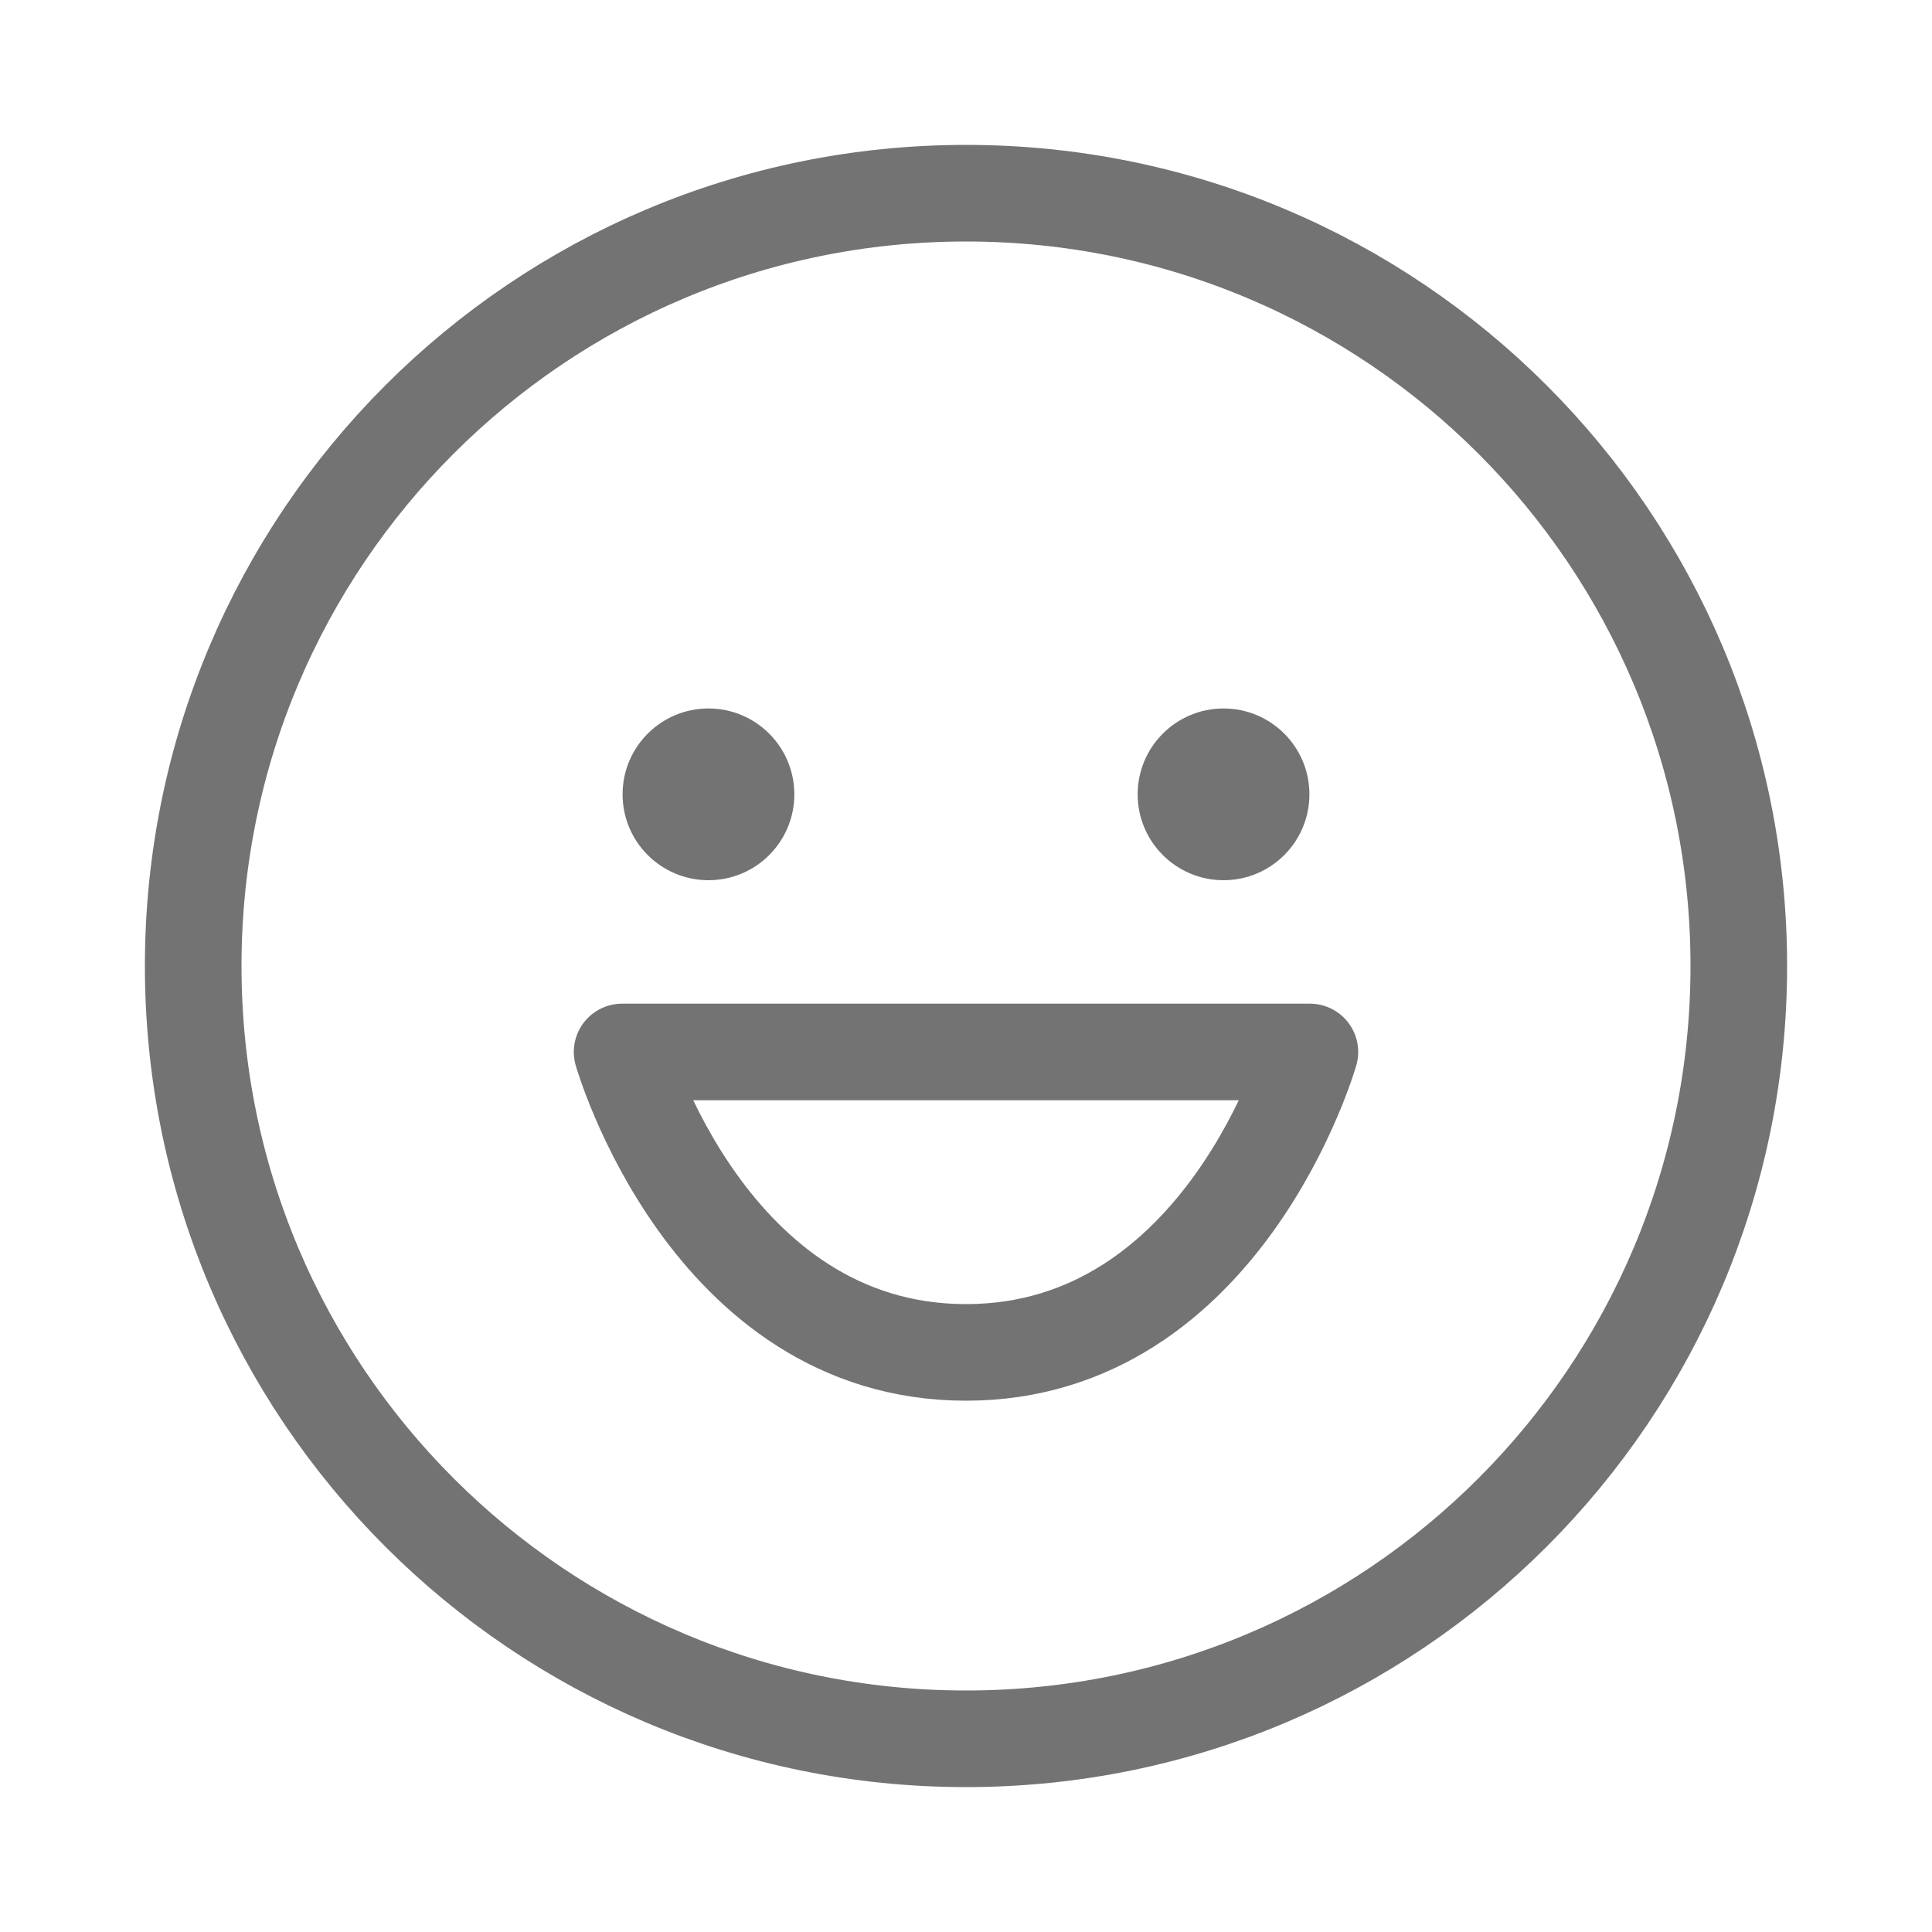 <svg width="20" height="20" viewBox="0 0 20 20" fill="none" xmlns="http://www.w3.org/2000/svg">
<path fill-rule="evenodd" clip-rule="evenodd" d="M10 2C5.58 2 2 5.58 2 10C2 14.42 5.58 18 10 18C14.42 18 18 14.42 18 10C18 5.58 14.42 2 10 2ZM10 14C7.33 14 6.44 10.89 6.44 10.89H13.56C13.56 10.89 12.67 14 10 14Z" stroke="#737373" stroke-linecap="round" stroke-linejoin="round"/>
<circle cx="7.334" cy="8.223" r="0.889" fill="#737373"/>
<circle cx="12.666" cy="8.223" r="0.889" fill="#737373"/>
</svg>
